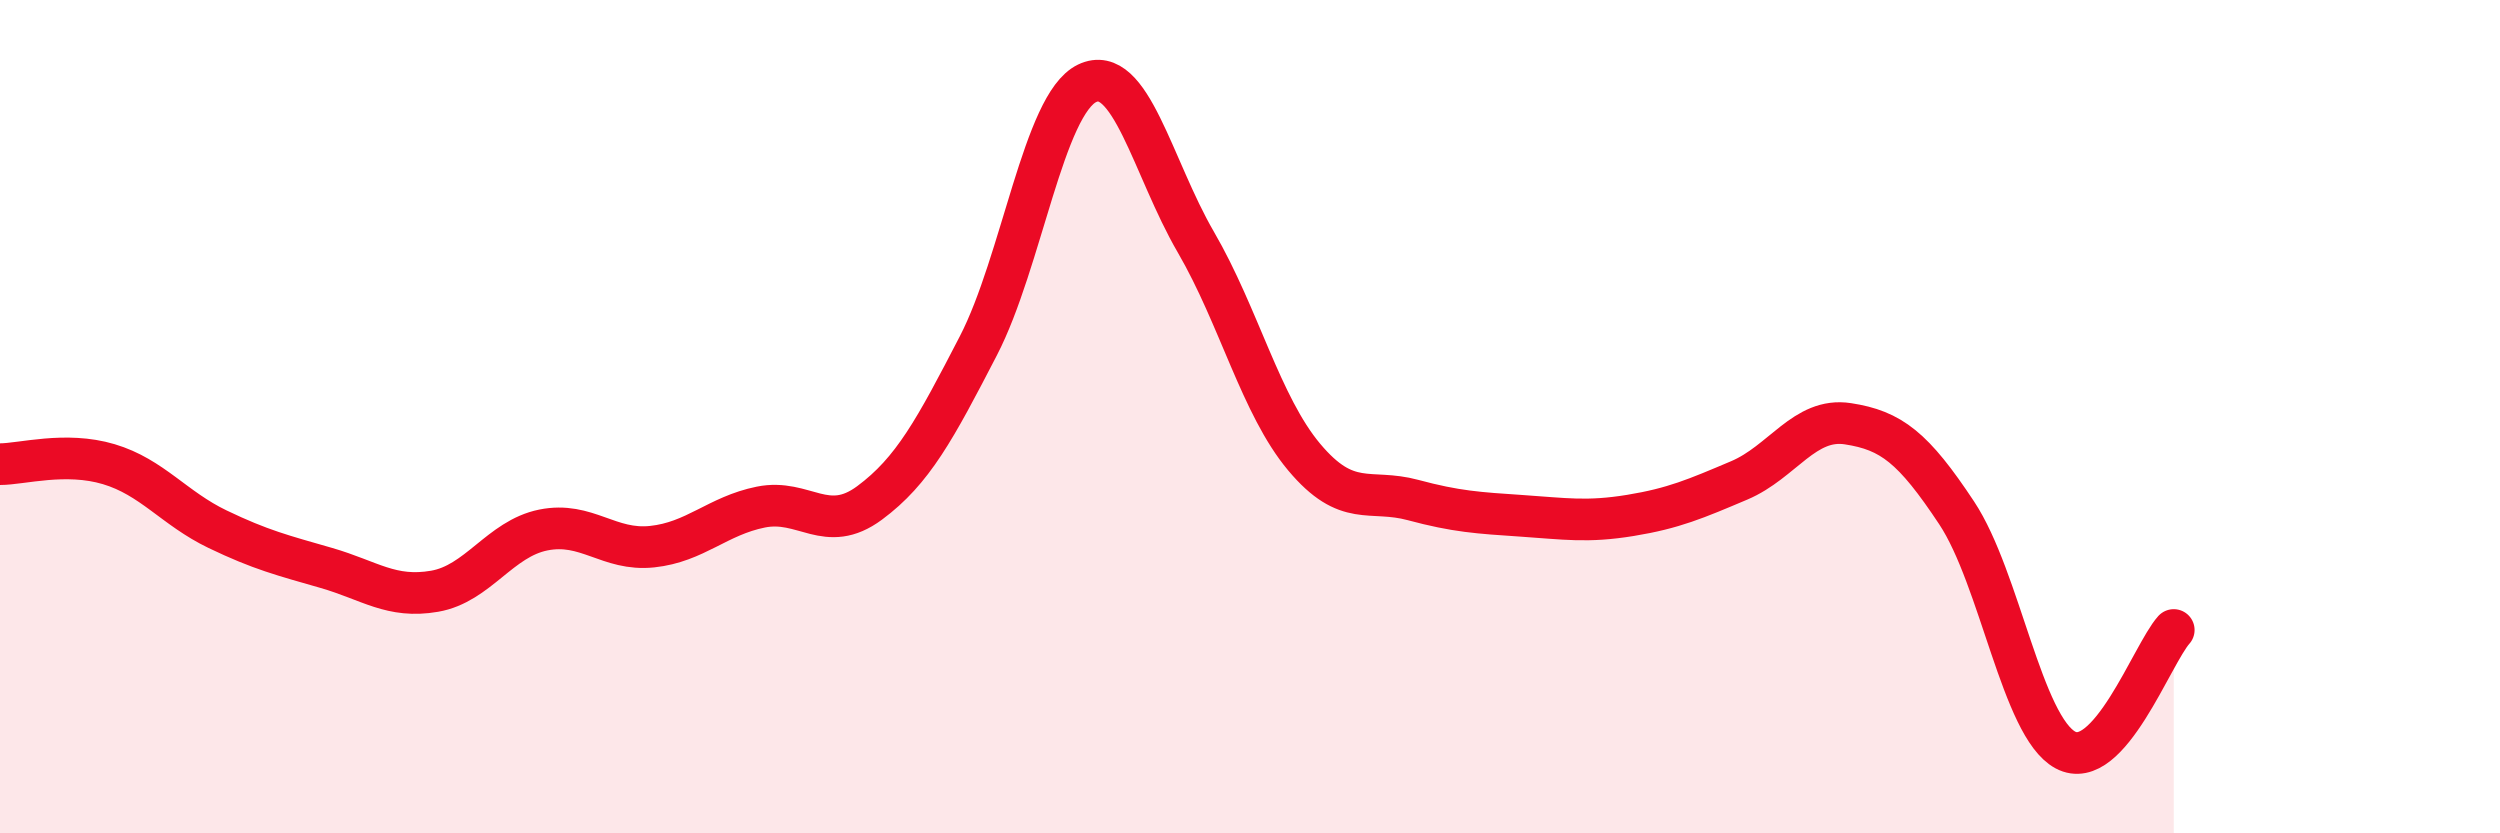 
    <svg width="60" height="20" viewBox="0 0 60 20" xmlns="http://www.w3.org/2000/svg">
      <path
        d="M 0,11.14 C 0.52,11.14 1.57,10.83 2.61,11.14 C 3.65,11.45 4.18,12.2 5.22,12.7 C 6.26,13.2 6.79,13.33 7.83,13.63 C 8.87,13.93 9.39,14.37 10.43,14.19 C 11.47,14.01 12,12.93 13.04,12.72 C 14.08,12.51 14.61,13.23 15.65,13.12 C 16.69,13.01 17.22,12.38 18.26,12.17 C 19.3,11.96 19.83,12.84 20.87,12.07 C 21.91,11.3 22.44,10.31 23.48,8.3 C 24.52,6.29 25.05,2.5 26.09,2 C 27.13,1.5 27.66,4.02 28.7,5.81 C 29.74,7.6 30.26,9.73 31.3,10.97 C 32.34,12.21 32.87,11.72 33.91,12 C 34.95,12.28 35.48,12.31 36.52,12.38 C 37.56,12.45 38.09,12.54 39.13,12.37 C 40.17,12.2 40.7,11.97 41.74,11.53 C 42.78,11.09 43.31,10.01 44.35,10.17 C 45.39,10.33 45.92,10.74 46.96,12.31 C 48,13.88 48.53,17.44 49.57,18 C 50.61,18.56 51.65,15.7 52.17,15.12L52.17 20L0 20Z"
        fill="#EB0A25"
        opacity="0.1"
        stroke-linecap="round"
        stroke-linejoin="round"
      />
      <path
        d="M 0,11.14 C 0.52,11.14 1.57,10.83 2.61,11.14 C 3.65,11.45 4.18,12.2 5.22,12.7 C 6.26,13.2 6.79,13.33 7.83,13.63 C 8.87,13.93 9.39,14.37 10.43,14.19 C 11.47,14.01 12,12.93 13.04,12.72 C 14.08,12.51 14.61,13.23 15.65,13.12 C 16.69,13.01 17.22,12.38 18.26,12.17 C 19.3,11.96 19.83,12.84 20.87,12.07 C 21.91,11.3 22.44,10.31 23.48,8.3 C 24.52,6.29 25.05,2.5 26.09,2 C 27.13,1.5 27.66,4.02 28.7,5.81 C 29.74,7.6 30.26,9.73 31.3,10.97 C 32.34,12.21 32.87,11.72 33.91,12 C 34.95,12.28 35.48,12.31 36.52,12.38 C 37.56,12.45 38.09,12.54 39.13,12.37 C 40.17,12.2 40.7,11.97 41.74,11.53 C 42.78,11.09 43.31,10.01 44.35,10.17 C 45.39,10.33 45.92,10.74 46.96,12.31 C 48,13.88 48.53,17.44 49.57,18 C 50.61,18.56 51.65,15.7 52.17,15.12"
        stroke="#EB0A25"
        stroke-width="1"
        fill="none"
        stroke-linecap="round"
        stroke-linejoin="round"
      />
    </svg>
  
